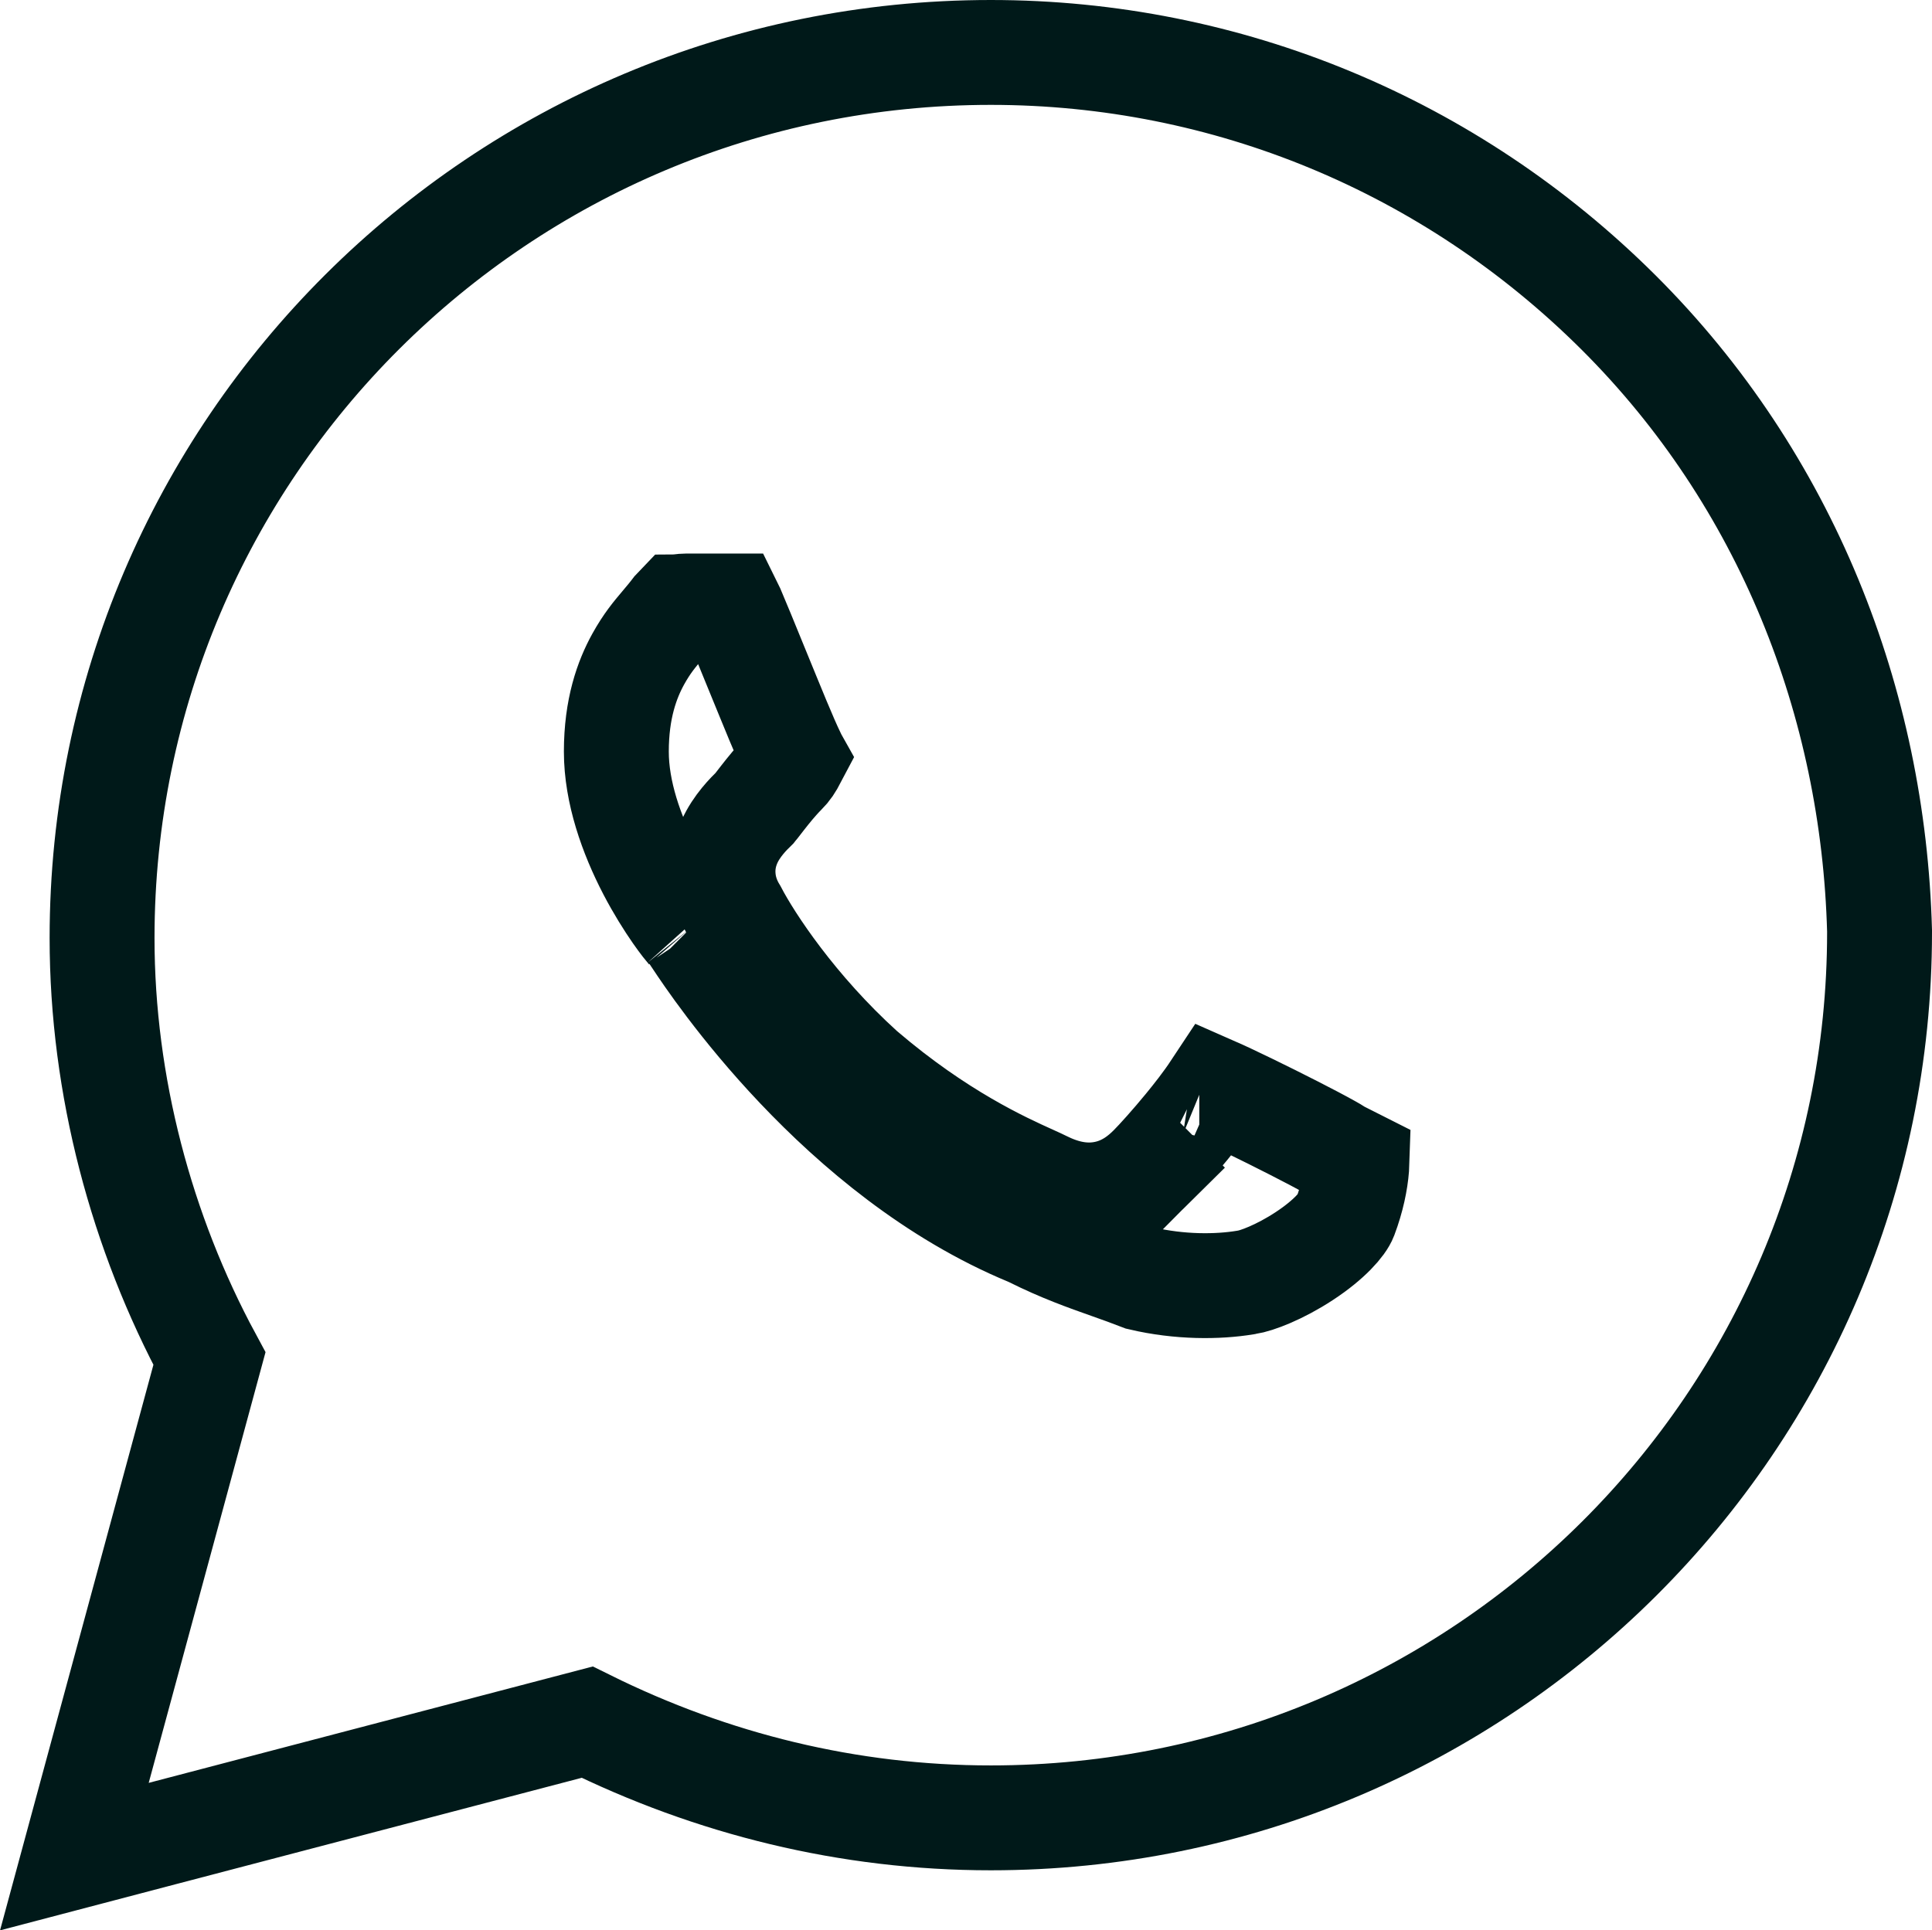 <?xml version="1.0" encoding="UTF-8"?> <svg xmlns="http://www.w3.org/2000/svg" viewBox="0 0 36.835 36.811" fill="none"><path d="M1.87 33.738L1.418 35.406L3.089 34.967L11.195 32.842C13.577 34.022 16.178 34.667 18.891 34.667C28.248 34.667 35.835 27.111 35.835 17.778V17.764L35.835 17.751C35.717 13.406 34.065 9.155 30.858 5.958C27.661 2.773 23.394 1 18.891 1C9.533 1 1.946 8.556 1.946 17.889C1.946 20.703 2.697 23.508 3.993 25.909L1.87 33.738ZM23.767 24.454L23.756 24.456L23.744 24.458C23.216 24.546 22.488 24.55 21.758 24.378C21.555 24.299 21.357 24.228 21.156 24.157C20.706 23.998 20.24 23.833 19.671 23.549L19.64 23.534L19.609 23.521C16 22.023 13.612 18.426 13.277 17.921C13.268 17.908 13.261 17.897 13.255 17.888L13.2 17.806L13.13 17.736C13.131 17.737 13.13 17.736 13.126 17.731C13.105 17.707 13.019 17.605 12.888 17.417C12.743 17.208 12.564 16.926 12.391 16.594C12.038 15.915 11.751 15.108 11.751 14.333C11.751 13.514 11.954 12.957 12.169 12.568C12.336 12.267 12.479 12.099 12.635 11.914C12.715 11.82 12.797 11.722 12.888 11.601C12.9 11.586 12.908 11.579 12.911 11.576C12.912 11.576 12.915 11.574 12.921 11.573C12.935 11.569 12.961 11.563 13.01 11.56C13.061 11.556 13.116 11.556 13.204 11.556H13.206H13.207H13.208H13.21H13.211H13.212H13.213H13.215H13.216H13.217H13.219H13.22H13.221H13.223H13.224H13.226H13.227H13.228H13.23H13.231H13.232H13.234H13.235H13.236H13.238H13.239H13.24H13.242H13.243H13.245H13.246H13.247H13.249H13.25H13.252H13.253H13.254H13.256H13.257H13.258H13.26H13.261H13.263H13.264H13.266H13.267H13.268H13.27H13.271H13.273H13.274H13.275H13.277H13.278H13.28H13.281H13.283H13.284H13.285H13.287H13.288H13.29H13.291H13.293H13.294H13.296H13.297H13.299H13.3H13.301H13.303H13.304H13.306H13.307H13.309H13.31H13.312H13.313H13.315H13.316H13.318H13.319H13.321H13.322H13.324H13.325H13.327H13.328H13.33H13.331H13.333H13.334H13.336H13.337H13.339H13.34H13.342H13.343H13.345H13.346H13.348H13.349H13.351H13.352H13.354H13.355H13.357H13.358H13.36H13.361H13.363H13.364H13.366H13.367H13.369H13.37H13.372H13.374H13.375H13.377H13.378H13.38H13.381H13.383H13.384H13.386H13.387H13.389H13.391H13.392H13.394H13.395H13.397H13.398H13.4H13.401H13.403H13.405H13.406H13.408H13.409H13.411H13.412H13.414H13.416H13.417H13.419H13.42H13.422H13.423H13.425H13.427H13.428H13.43H13.431H13.433H13.434H13.436H13.438H13.439H13.441H13.442H13.444H13.446H13.447H13.449H13.45H13.452H13.454H13.455H13.457H13.458H13.46H13.462H13.463H13.465H13.466H13.468H13.47H13.471H13.473H13.474H13.476H13.478H13.479H13.481H13.482H13.484H13.486H13.487H13.489H13.49H13.492H13.494H13.495H13.497H13.499H13.5H13.502H13.503H13.505H13.507H13.508H13.51H13.511H13.513H13.515H13.516H13.518H13.52H13.521H13.523H13.524H13.526H13.528H13.529H13.531H13.533H13.534H13.536H13.537H13.539H13.541H13.542H13.544H13.546H13.547H13.549H13.55H13.552H13.554H13.555H13.557H13.559H13.56H13.562H13.564H13.565H13.567H13.568H13.57H13.572H13.573H13.575H13.577H13.578H13.58H13.581H13.583H13.585H13.586H13.588H13.59H13.591H13.593H13.595H13.596H13.598H13.599H13.601H13.603H13.604H13.606H13.608H13.609H13.611H13.613H13.614H13.616H13.617H13.619H13.621H13.622H13.624H13.626H13.627H13.629H13.63H13.632H13.634H13.635H13.637H13.639H13.64H13.642H13.643H13.645H13.647H13.648H13.65H13.652H13.653H13.655H13.657H13.658H13.66H13.661H13.663H13.665H13.666H13.668H13.67H13.671H13.673H13.674H13.676H13.678H13.679H13.681H13.682H13.684H13.686H13.687H13.689H13.691H13.692H13.694H13.695H13.697H13.699H13.7H13.702H13.703H13.705H13.707H13.708H13.71H13.712H13.713H13.715H13.716H13.718H13.72H13.721H13.723H13.724H13.726H13.728H13.729H13.731H13.732H13.734H13.736H13.737H13.739H13.74H13.742H13.743H13.745H13.747H13.748H13.75H13.751H13.753H13.755H13.756H13.758H13.759H13.761H13.763H13.764H13.766H13.767H13.769H13.77H13.772H13.774H13.775H13.777H13.778H13.78H13.781H13.783H13.785H13.786H13.788H13.789H13.791H13.792H13.794H13.795H13.797H13.799H13.8H13.802H13.803H13.805H13.806H13.808H13.809H13.811H13.812H13.814H13.816H13.817H13.819H13.82H13.822H13.823H13.825H13.826H13.828H13.829H13.831H13.832H13.834H13.835H13.837H13.838H13.84H13.842H13.843H13.845H13.846H13.848H13.849H13.851H13.852H13.854H13.855H13.857H13.858H13.86H13.861H13.863H13.864H13.866H13.867H13.868H13.87H13.871H13.873H13.874H13.876H13.877H13.879H13.88H13.882H13.883H13.885H13.886H13.888H13.889H13.891H13.892H13.893H13.895H13.896H13.898H13.899H13.901H13.902H13.904H13.905H13.906H13.908H13.909H13.911H13.912H13.914H13.915H13.916H13.918H13.919H13.921H13.922H13.924H13.925H13.926H13.928H13.929H13.93C13.939 11.574 13.948 11.594 13.958 11.617C14.068 11.873 14.227 12.264 14.398 12.683C14.48 12.885 14.565 13.093 14.649 13.296C14.774 13.603 14.896 13.896 14.995 14.123C15.044 14.235 15.092 14.34 15.134 14.426C15.138 14.435 15.142 14.443 15.147 14.452C15.075 14.589 15.028 14.66 14.951 14.736C14.791 14.896 14.646 15.079 14.548 15.204C14.527 15.231 14.509 15.255 14.492 15.276C14.465 15.311 14.443 15.34 14.42 15.369C14.4 15.394 14.389 15.407 14.385 15.411C14.382 15.415 14.378 15.418 14.375 15.422C14.282 15.513 14.044 15.746 13.908 16.051C13.821 16.245 13.764 16.484 13.791 16.755C13.814 16.995 13.898 17.207 14.008 17.386C14.307 17.961 15.15 19.243 16.435 20.408L16.446 20.418L16.457 20.427C17.9 21.66 19.117 22.208 19.675 22.46C19.766 22.501 19.84 22.535 19.894 22.562C20.227 22.728 20.628 22.846 21.065 22.758C21.495 22.673 21.779 22.422 21.938 22.264L21.232 21.556L21.938 22.264C22.082 22.12 22.356 21.815 22.618 21.496C22.787 21.29 22.992 21.03 23.158 20.779C23.233 20.812 23.328 20.855 23.438 20.907C23.669 21.016 23.955 21.154 24.243 21.298C24.53 21.441 24.816 21.587 25.048 21.709C25.164 21.771 25.264 21.824 25.342 21.868C25.381 21.89 25.413 21.908 25.437 21.922C25.463 21.937 25.473 21.944 25.473 21.944L25.525 21.978L25.581 22.006C25.699 22.065 25.794 22.113 25.873 22.153C25.872 22.187 25.869 22.226 25.866 22.267C25.846 22.522 25.782 22.847 25.648 23.203C25.597 23.339 25.352 23.636 24.865 23.955C24.399 24.261 23.955 24.428 23.767 24.454ZM22.865 20.675C22.865 20.675 22.866 20.675 22.868 20.676L22.865 20.675Z" stroke="#001919" stroke-width="2"></path></svg> 